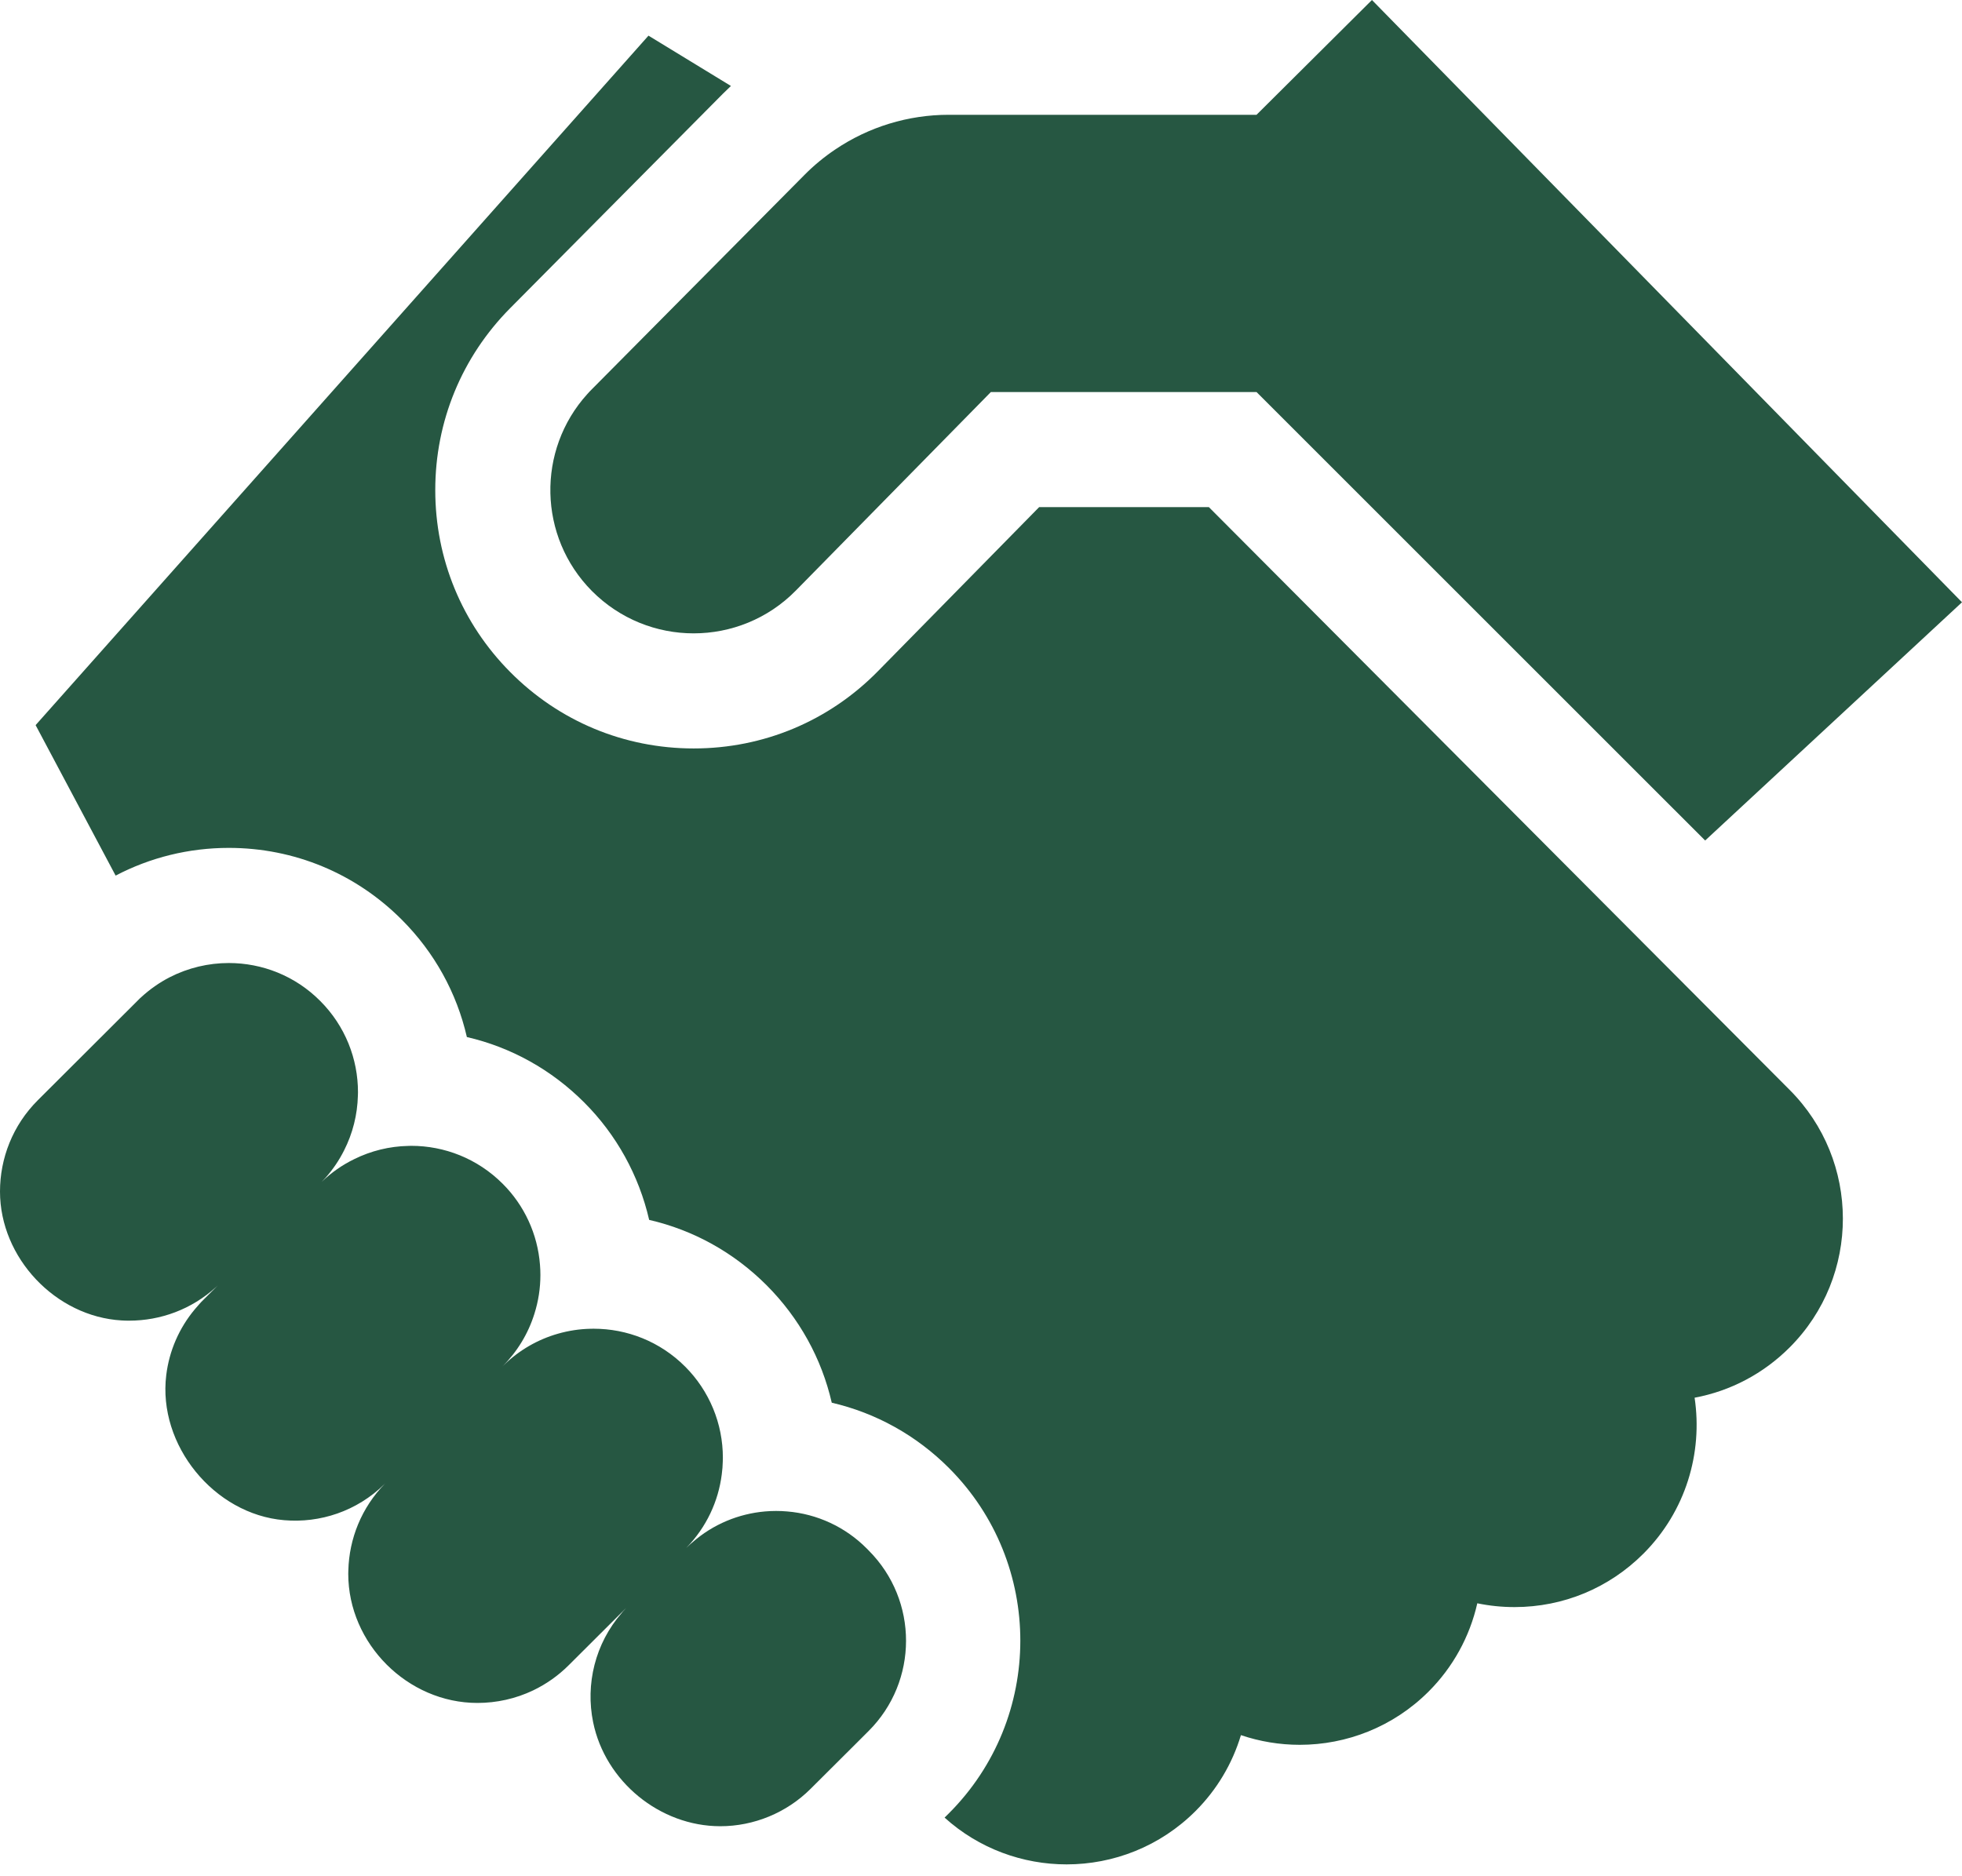 <svg width="46" height="44" viewBox="0 0 46 44" fill="none" xmlns="http://www.w3.org/2000/svg">
<path d="M13.77 9.241C12.579 10.556 12.616 12.588 13.878 13.86C14.536 14.522 15.4 14.853 16.263 14.853C17.132 14.853 18.002 14.518 18.66 13.848L23.231 9.194H29.46L39.978 19.711L46 14.124L32.166 0L29.46 2.692H22.242C21.293 2.692 20.365 2.976 19.579 3.508C19.322 3.681 19.082 3.879 18.864 4.099L13.877 9.128C13.841 9.164 13.804 9.202 13.77 9.241Z" fill="#265742"/>
<path d="M28.343 11.893H24.363L20.585 15.739C19.438 16.908 17.903 17.552 16.264 17.552C14.636 17.552 13.109 16.916 11.963 15.761C10.829 14.62 10.205 13.105 10.205 11.495C10.204 9.885 10.828 8.37 11.961 7.227L16.948 2.199C17.01 2.137 17.073 2.076 17.137 2.016L15.204 0.836L0.835 17.005L2.711 20.534C3.52 20.11 4.425 19.884 5.364 19.884C6.897 19.884 8.337 20.482 9.419 21.567C10.187 22.335 10.709 23.286 10.946 24.32C11.98 24.559 12.928 25.084 13.697 25.854C14.453 26.61 14.98 27.565 15.22 28.608C16.256 28.846 17.206 29.372 17.975 30.142C18.741 30.911 19.264 31.861 19.501 32.895C20.535 33.135 21.484 33.66 22.251 34.429C24.483 36.665 24.478 40.298 22.242 42.53L22.146 42.625C22.957 43.357 23.982 43.722 25.007 43.722C26.103 43.722 27.198 43.304 28.032 42.469C28.527 41.974 28.893 41.362 29.094 40.691C29.538 40.841 30.004 40.918 30.473 40.918C31.567 40.918 32.663 40.501 33.497 39.666C34.064 39.099 34.459 38.382 34.636 37.599C34.92 37.658 35.211 37.688 35.508 37.688H35.513C36.654 37.687 37.726 37.241 38.532 36.434C39.526 35.438 39.924 34.072 39.731 32.778C40.571 32.621 41.344 32.215 41.961 31.597C43.625 29.93 43.622 27.22 41.955 25.555L28.343 11.893Z" fill="#265742"/>
<path d="M20.32 36.313C19.822 35.811 19.16 35.503 18.455 35.445C18.282 35.43 18.109 35.43 17.936 35.445C17.323 35.499 16.723 35.74 16.232 36.172C16.219 36.181 16.208 36.191 16.196 36.202C16.175 36.22 16.155 36.238 16.136 36.257C16.134 36.259 16.131 36.261 16.13 36.263C16.116 36.274 16.103 36.287 16.09 36.3C16.565 35.812 16.843 35.205 16.922 34.576C16.936 34.474 16.944 34.372 16.946 34.27C16.948 34.242 16.948 34.215 16.948 34.187C16.948 33.79 16.871 33.397 16.719 33.03C16.567 32.663 16.345 32.33 16.064 32.049C15.472 31.456 14.696 31.16 13.919 31.16C13.895 31.16 13.872 31.16 13.848 31.161C13.587 31.166 13.328 31.206 13.078 31.278C12.606 31.413 12.175 31.663 11.822 32.004C11.82 32.005 11.819 32.007 11.815 32.01C11.811 32.012 11.808 32.016 11.805 32.02C11.796 32.028 11.788 32.036 11.78 32.044C12.127 31.699 12.385 31.274 12.53 30.808C12.623 30.514 12.67 30.207 12.67 29.899C12.67 29.82 12.667 29.74 12.66 29.66C12.605 28.943 12.295 28.269 11.785 27.76C11.193 27.168 10.418 26.871 9.642 26.871C9.619 26.871 9.595 26.871 9.571 26.873C9.131 26.882 8.699 26.988 8.305 27.183C8.025 27.319 7.769 27.498 7.545 27.714C7.548 27.712 7.55 27.708 7.552 27.706C7.555 27.703 7.558 27.701 7.56 27.697C7.568 27.689 7.576 27.681 7.582 27.674C7.592 27.664 7.601 27.654 7.611 27.643C7.62 27.634 7.63 27.623 7.639 27.613C7.808 27.421 7.952 27.208 8.067 26.979C8.27 26.58 8.38 26.14 8.391 25.693C8.393 25.666 8.393 25.639 8.393 25.612C8.393 24.838 8.098 24.065 7.508 23.474C6.917 22.88 6.141 22.584 5.364 22.584C4.888 22.584 4.412 22.696 3.978 22.918C3.736 23.043 3.512 23.2 3.311 23.385C3.289 23.403 3.269 23.423 3.249 23.444L0.889 25.799C0.296 26.39 0 27.166 0 27.943C0 29.498 1.304 30.876 2.851 30.966C2.91 30.97 2.969 30.971 3.028 30.971C3.761 30.971 4.491 30.708 5.069 30.18C5.072 30.179 5.073 30.176 5.076 30.174L5.081 30.169C5.082 30.169 5.082 30.168 5.086 30.164C5.092 30.159 5.098 30.153 5.104 30.148L4.776 30.475C4.737 30.513 4.699 30.552 4.665 30.592C4.662 30.595 4.66 30.599 4.657 30.602C4.655 30.603 4.653 30.604 4.653 30.606C4.623 30.638 4.595 30.672 4.567 30.705C4.2 31.144 3.967 31.679 3.898 32.247C3.695 33.887 5.018 35.512 6.661 35.65C7.502 35.723 8.366 35.441 9.014 34.805L9.027 34.791L9.032 34.787C8.474 35.354 8.186 36.087 8.167 36.827C8.165 36.854 8.165 36.881 8.165 36.907C8.165 38.548 9.558 39.936 11.193 39.936C11.641 39.936 12.089 39.838 12.501 39.641C12.809 39.493 13.091 39.294 13.333 39.052L14.684 37.705C14.682 37.706 14.682 37.707 14.682 37.708C14.68 37.709 14.678 37.711 14.676 37.713C14.665 37.725 14.653 37.739 14.639 37.755C14.62 37.773 14.605 37.791 14.59 37.809C14.586 37.813 14.582 37.818 14.579 37.823C13.949 38.546 13.725 39.5 13.906 40.387C14.189 41.776 15.47 42.826 16.886 42.827C17.675 42.828 18.444 42.51 19.003 41.952L20.125 40.834L20.363 40.596C21.534 39.429 21.536 37.532 20.367 36.361L20.32 36.313Z" fill="#265742"/>
</svg>
